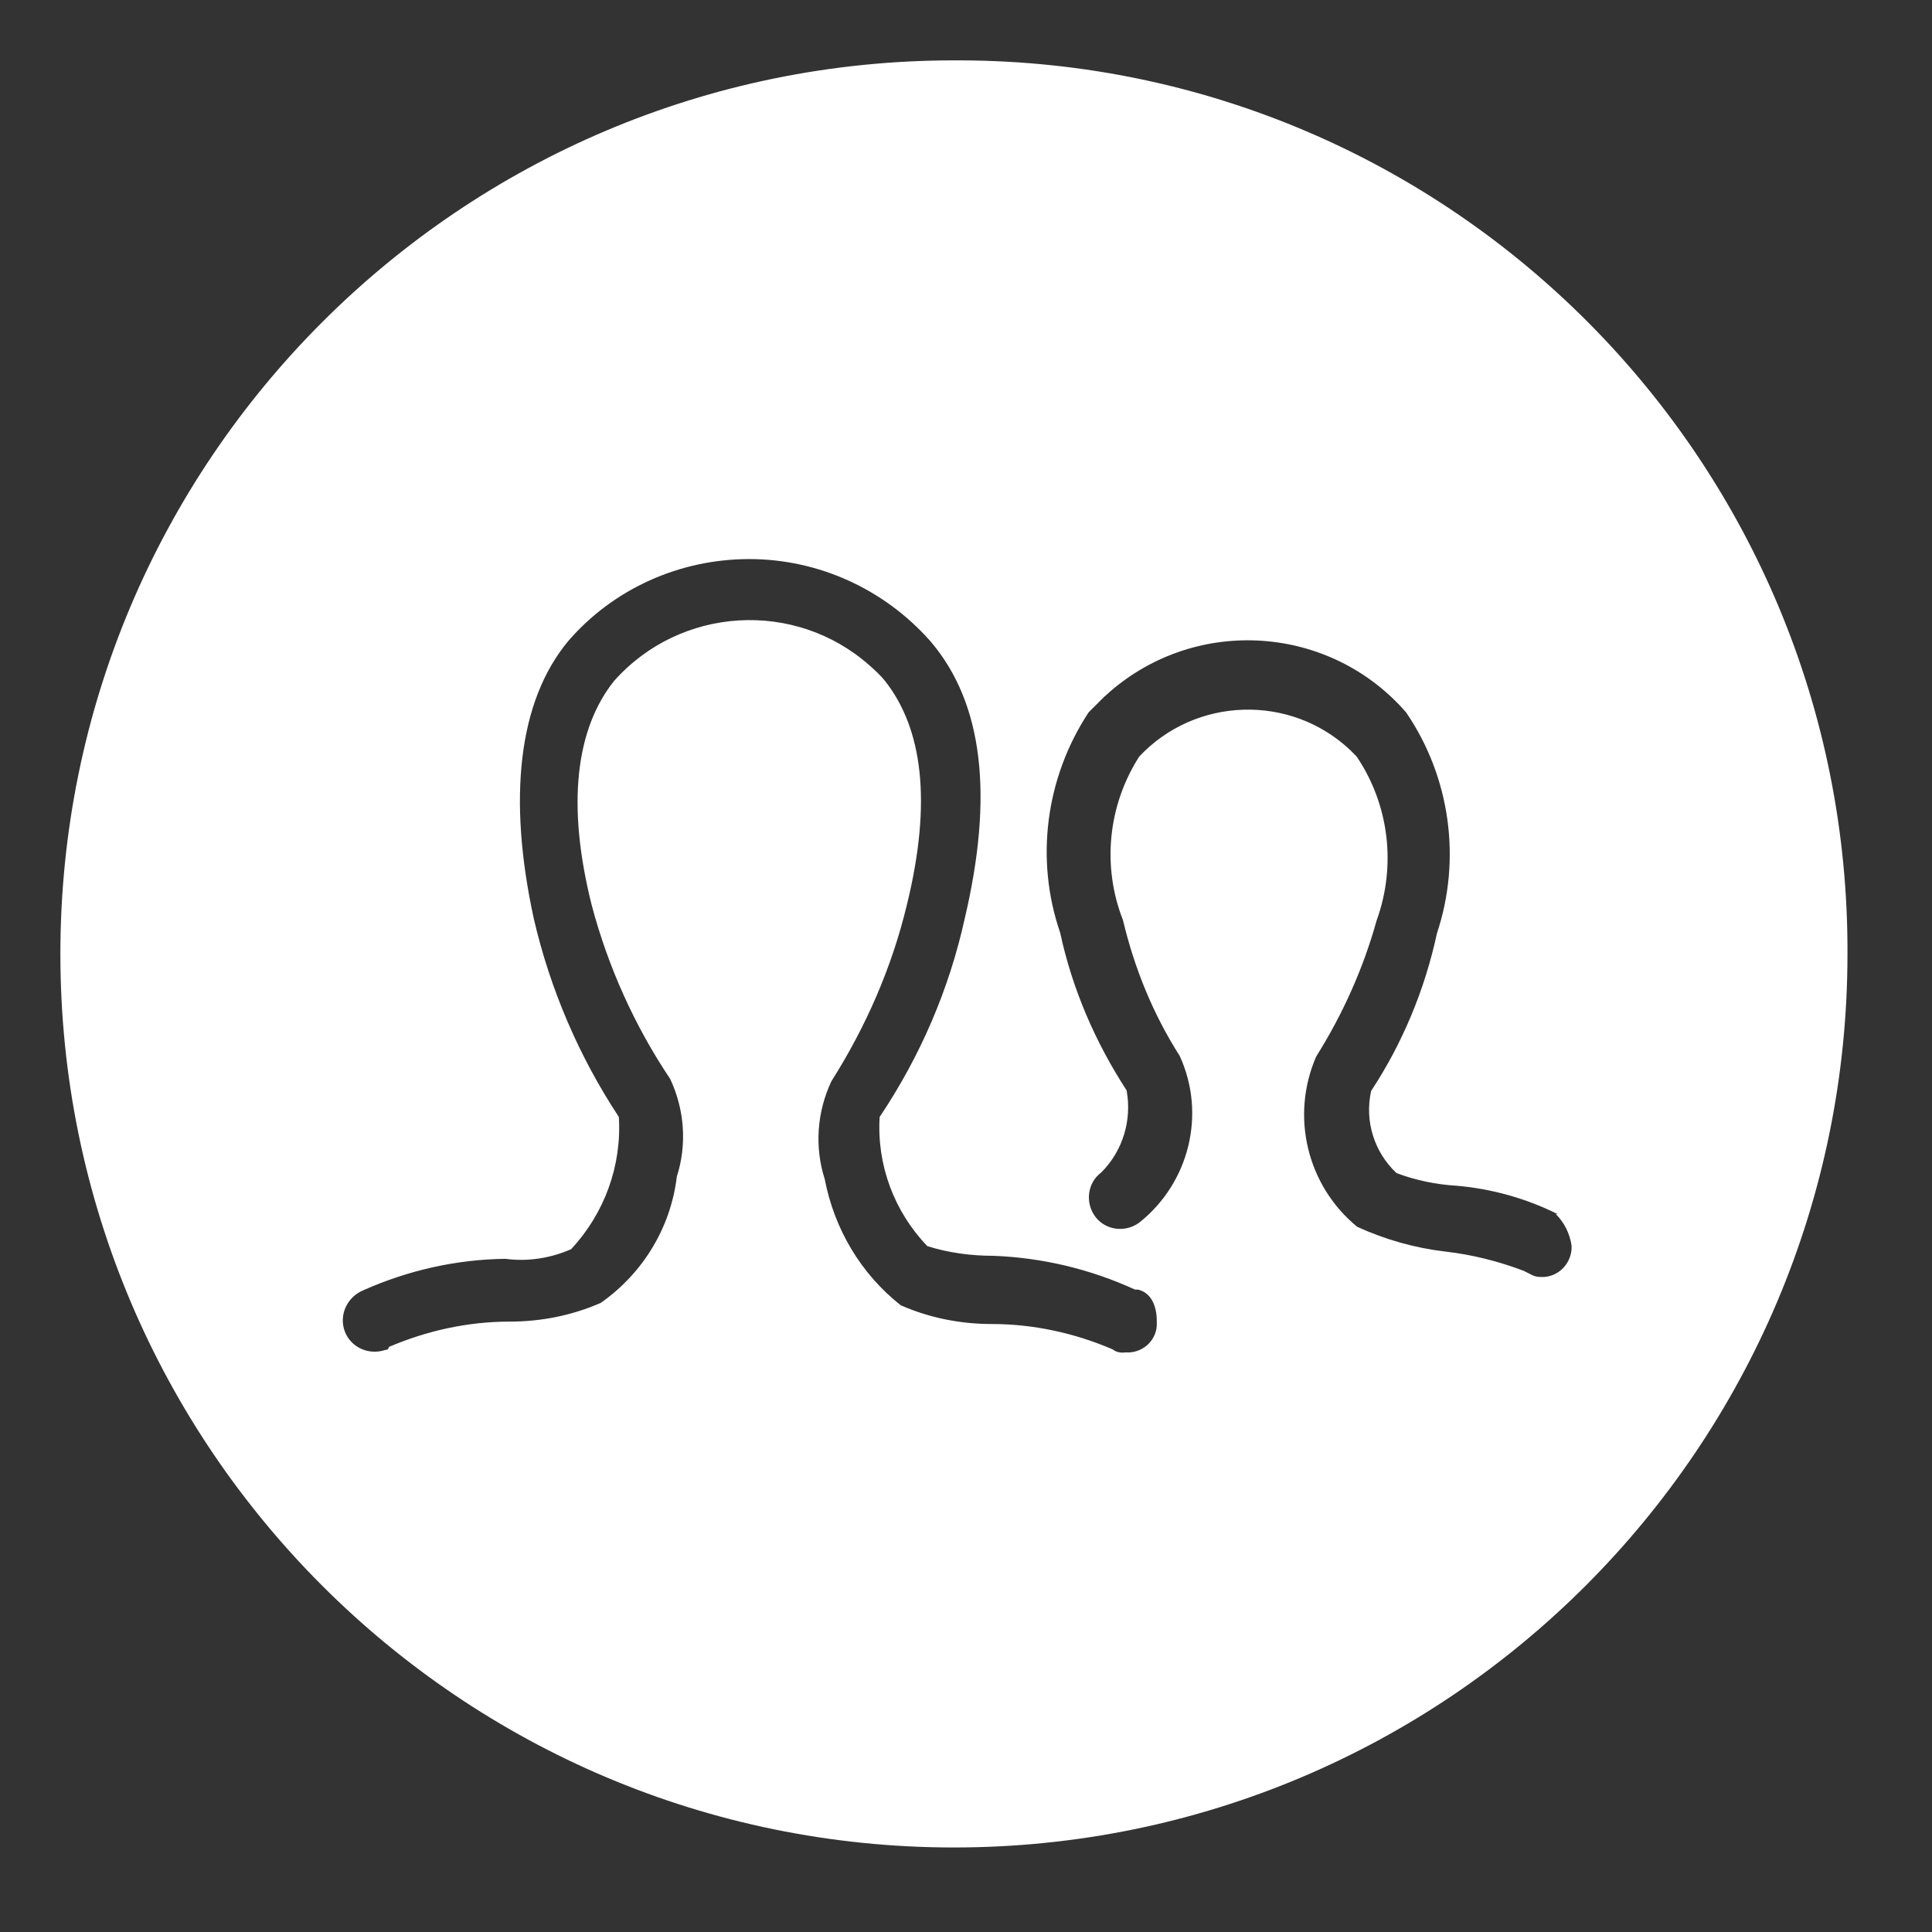 <?xml version="1.0" encoding="UTF-8"?>
<svg id="Layer_1" data-name="Layer 1" xmlns="http://www.w3.org/2000/svg" viewBox="0 0 32 32">
  <rect x="0" y="0" width="32" height="32" fill="#333333" stroke="none"/>
  <defs>
    <style>
      .cls-1 {
        fill: #fff;
        stroke-width: 0px;
      }
    </style>
  </defs>
  <path class="cls-1" d="m15.92,1h-.12C7.63,1,1,7.63,1,15.8s6.63,14.8,14.8,14.8,14.8-6.63,14.8-14.8c.03-8.14-6.54-14.77-14.68-14.8Zm3.24,20.96c-.02.27-.26.46-.52.44-.07.01-.15,0-.21-.05-.63-.27-1.31-.42-2-.42-.52,0-1.03-.1-1.51-.31-.66-.52-1.1-1.26-1.26-2.09-.17-.53-.13-1.11.11-1.62.57-.9,1-1.88,1.25-2.92.42-1.71.26-2.92-.36-3.71-.08-.1-.17-.18-.26-.26-1.23-1.09-3.13-.98-4.23.26-.63.79-.79,2.04-.37,3.71.27,1.02.71,2,1.3,2.88.24.51.28,1.09.11,1.62-.1.84-.56,1.6-1.26,2.09-.48.21-.99.31-1.51.31-.69,0-1.37.15-2,.42,0,.05-.06.05-.06.05-.27.09-.57-.04-.67-.31-.1-.27.04-.57.31-.68.74-.33,1.54-.51,2.35-.52.37.05.75-.01,1.09-.16.55-.59.84-1.38.79-2.19-.66-1-1.14-2.12-1.41-3.29-.43-1.98-.26-3.59.57-4.59.75-.87,1.85-1.36,3-1.36s2.24.5,3,1.36c.89,1.04,1.04,2.59.57,4.59-.26,1.18-.74,2.29-1.41,3.29-.05.79.24,1.57.79,2.14.35.11.72.16,1.09.16.81.03,1.61.22,2.35.56h.05c.21.05.31.26.31.52,0,0,0,.08,0,.08Zm6.87-1.27c-.02.27-.25.48-.52.46-.11,0-.16-.05-.27-.1-.42-.16-.86-.27-1.3-.32-.51-.06-1-.2-1.46-.41-.83-.68-1.11-1.83-.68-2.82.44-.7.78-1.46,1-2.25.33-.91.21-1.92-.33-2.72l-.11-.11c-.99-.93-2.56-.88-3.49.11-.52.81-.62,1.82-.27,2.71.19.8.5,1.56.94,2.25.44.96.16,2.1-.67,2.76-.23.17-.56.13-.73-.1s-.13-.56.1-.73c.36-.36.51-.87.42-1.36-.52-.8-.9-1.68-1.1-2.61-.42-1.22-.24-2.57.47-3.65l.26-.26s.06-.05.09-.08c1.45-1.26,3.65-1.11,4.91.34.73,1.07.92,2.43.51,3.66-.2.93-.57,1.82-1.09,2.61-.11.5.05,1.01.42,1.36.32.12.66.19,1,.21.58.05,1.15.21,1.67.47h-.03c.14.14.23.32.26.52v.06Z"/>
</svg>